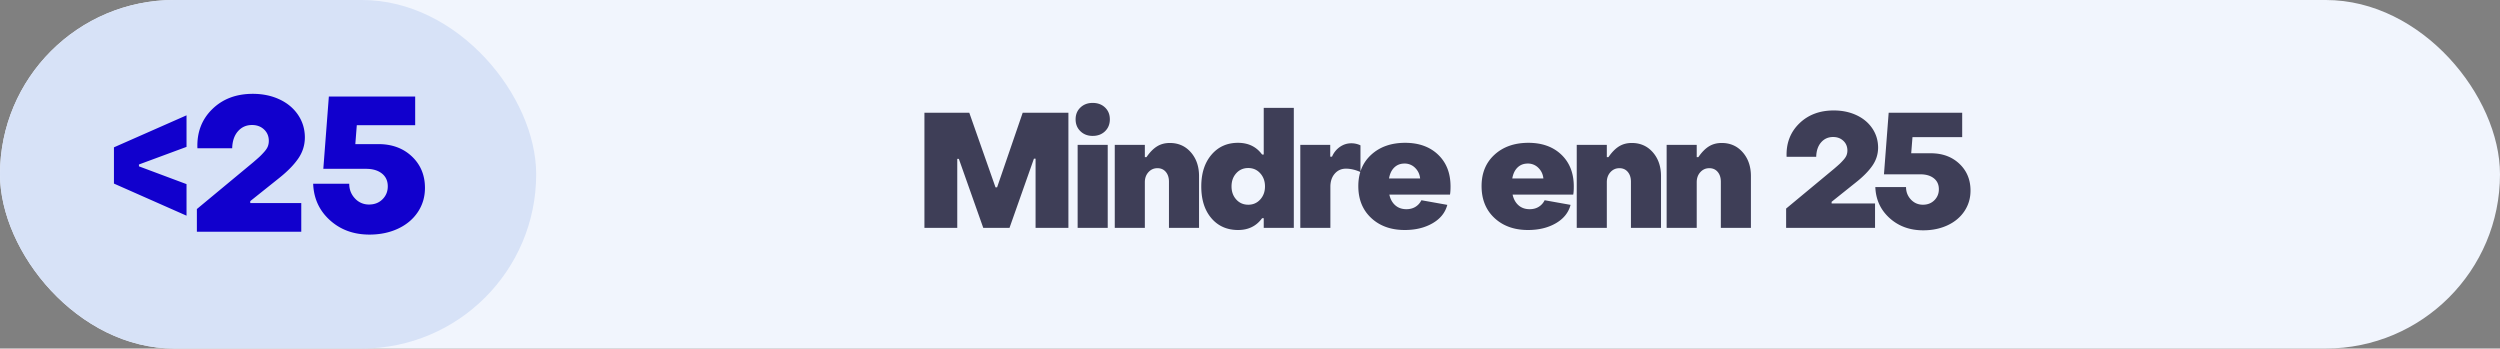 <svg width="373" height="52" xmlns="http://www.w3.org/2000/svg"><rect width="100%" height="100%" fill="#808080" stroke="none"/><g fill="none" fill-rule="evenodd"><rect fill="#F1F5FD" width="373" height="52" rx="26"/><path d="M142.824 34V23.7h.234l3.645 10.3h3.914l3.644-10.324h.246V34h4.899V16.82h-6.82l-3.821 11.133h-.234l-3.914-11.133h-6.692V34h4.899zm20.198-13.723c.758 0 1.375-.232 1.852-.697.476-.465.715-1.057.715-1.775 0-.72-.239-1.307-.715-1.764-.477-.457-1.094-.686-1.852-.686-.734 0-1.341.229-1.822.686-.48.457-.72 1.045-.72 1.764 0 .718.24 1.31.72 1.775.48.465 1.088.697 1.822.697zM165.272 34V21.613h-4.488V34h4.488zm5.539 0v-6.82c0-.602.18-1.1.539-1.494.36-.395.805-.592 1.336-.592.523 0 .941.185 1.254.556.312.371.469.858.469 1.46V34h4.488v-7.723c0-1.437-.406-2.62-1.219-3.55-.812-.93-1.86-1.395-3.14-1.395-.727 0-1.364.17-1.91.51-.548.34-1.071.873-1.571 1.6h-.246v-1.829h-4.488V34h4.488zm13.917.316c1.532 0 2.723-.586 3.575-1.757h.246V34h4.488V16.094h-4.488v6.96h-.246c-.852-1.163-2.051-1.745-3.598-1.745-1.625 0-2.943.593-3.955 1.78-1.012 1.188-1.518 2.763-1.518 4.724 0 1.984.502 3.564 1.506 4.74 1.004 1.176 2.334 1.763 3.99 1.763zm1.512-3.773c-.727 0-1.324-.26-1.793-.78-.469-.519-.703-1.17-.703-1.95 0-.79.234-1.444.703-1.963.469-.52 1.066-.78 1.793-.78.719 0 1.315.262 1.787.785.473.524.71 1.176.71 1.957 0 .782-.237 1.432-.71 1.952-.472.52-1.068.779-1.787.779zM198.493 34v-6.14c0-.797.217-1.446.65-1.946.434-.5.995-.75 1.682-.75.68 0 1.399.168 2.157.504v-3.984a3.119 3.119 0 0 0-1.371-.305c-.618 0-1.184.18-1.7.539a3.37 3.37 0 0 0-1.171 1.453h-.27v-1.758h-4.465V34h4.488zm11.105.316c1.602 0 2.983-.336 4.143-1.007 1.16-.672 1.893-1.586 2.197-2.743l-3.867-.691c-.203.414-.496.74-.879.979-.383.238-.836.357-1.36.357-.663 0-1.216-.193-1.657-.58-.442-.387-.737-.92-.885-1.6h9.047c.054-.273.082-.68.082-1.218 0-1.977-.617-3.555-1.852-4.735-1.234-1.18-2.875-1.77-4.922-1.77-2.07 0-3.752.588-5.045 1.764-1.293 1.176-1.94 2.74-1.94 4.694 0 1.976.642 3.562 1.923 4.757 1.281 1.196 2.953 1.793 5.015 1.793zm2.286-7.687h-4.641c.117-.695.377-1.24.78-1.635.402-.394.911-.592 1.529-.592a2.17 2.17 0 0 1 1.587.645c.434.43.682.957.745 1.582zm16.104 7.687c1.602 0 2.982-.336 4.143-1.007 1.16-.672 1.892-1.586 2.197-2.743l-3.867-.691c-.203.414-.496.74-.88.979-.382.238-.835.357-1.359.357-.664 0-1.216-.193-1.658-.58-.441-.387-.736-.92-.885-1.6h9.047c.055-.273.082-.68.082-1.218 0-1.977-.617-3.555-1.851-4.735-1.235-1.18-2.875-1.77-4.922-1.77-2.07 0-3.752.588-5.045 1.764-1.293 1.176-1.94 2.74-1.94 4.694 0 1.976.641 3.562 1.922 4.757 1.282 1.196 2.954 1.793 5.016 1.793zm2.285-7.687h-4.64c.117-.695.377-1.24.779-1.635.402-.394.912-.592 1.53-.592a2.17 2.17 0 0 1 1.587.645c.434.43.682.957.744 1.582zM239.738 34v-6.82c0-.602.18-1.1.539-1.494.359-.395.804-.592 1.336-.592.523 0 .94.185 1.253.556.313.371.47.858.47 1.46V34h4.487v-7.723c0-1.437-.406-2.62-1.218-3.55-.813-.93-1.86-1.395-3.14-1.395-.727 0-1.364.17-1.911.51-.547.34-1.07.873-1.57 1.6h-.246v-1.829h-4.489V34h4.489zm13.413 0v-6.82c0-.602.18-1.1.54-1.494.359-.395.804-.592 1.335-.592.524 0 .941.185 1.254.556.312.371.469.858.469 1.46V34h4.488v-7.723c0-1.437-.406-2.62-1.219-3.55-.812-.93-1.86-1.395-3.14-1.395-.727 0-1.364.17-1.91.51-.547.34-1.07.873-1.57 1.6h-.247v-1.829h-4.488V34h4.488zm26.605 0v-3.645h-6.48v-.246l3.667-2.93c1.063-.843 1.873-1.671 2.432-2.484.558-.812.838-1.71.838-2.695-.008-1.055-.297-2.004-.868-2.848-.57-.843-1.357-1.5-2.36-1.968-1.005-.47-2.136-.704-3.394-.704-2.109 0-3.828.653-5.156 1.957-1.328 1.305-1.953 2.958-1.875 4.958h4.418c.024-.907.268-1.625.733-2.157.464-.531 1.06-.797 1.787-.797.617 0 1.127.19 1.529.569.402.379.604.861.604 1.447 0 .25-.041.482-.124.697-.082.215-.234.448-.457.698-.222.25-.418.453-.585.609-.168.156-.444.398-.827.727l-7.148 5.93V34h13.266zm7.19.363c1.344 0 2.553-.25 3.627-.75 1.075-.5 1.914-1.203 2.52-2.11.605-.905.908-1.929.908-3.07 0-1.617-.553-2.949-1.658-3.995-1.106-1.047-2.53-1.57-4.272-1.57h-2.918l.188-2.403h7.418V16.82H281.79l-.703 9.188h5.426c.844 0 1.515.197 2.015.592.5.394.75.94.75 1.634 0 .649-.222 1.196-.667 1.641-.446.445-1.016.668-1.711.668-.711 0-1.309-.258-1.793-.773-.485-.516-.727-1.137-.727-1.864h-4.582c.07 1.867.78 3.41 2.127 4.63 1.348 1.218 3.021 1.827 5.021 1.827z" fill="#3E3E57" fill-rule="nonzero"/><rect fill="#D7E2F7" width="80" height="52" rx="26"/><path d="M27.83 32.179v-4.707l-7.1-2.655v-.276l7.1-2.628v-4.707L17 21.982v5.408l10.83 4.789zm17.12 2.394v-4.28h-7.61v-.288l4.307-3.44c1.247-.992 2.2-1.964 2.855-2.918.656-.954.984-2.01.984-3.165-.009-1.239-.348-2.354-1.018-3.344-.67-.991-1.594-1.762-2.773-2.312-1.179-.55-2.507-.826-3.984-.826-2.477 0-4.495.766-6.055 2.298-1.56 1.532-2.294 3.473-2.202 5.821h5.188c.028-1.064.314-1.908.86-2.532.546-.624 1.246-.936 2.099-.936.725 0 1.323.223 1.796.668.472.445.709 1.011.709 1.7 0 .293-.049.566-.145.818-.096.252-.275.525-.537.819-.261.294-.49.532-.688.716-.197.183-.52.467-.97.853l-8.394 6.963v3.385H44.95zM55.12 35c1.577 0 2.997-.294 4.258-.88 1.262-.588 2.248-1.414 2.96-2.478.71-1.064 1.066-2.266 1.066-3.605 0-1.9-.65-3.464-1.948-4.693-1.298-1.23-2.97-1.844-5.016-1.844h-3.426l.22-2.821h8.711v-4.28h-12.88l-.826 10.79h6.371c.99 0 1.78.23 2.367.694.587.463.88 1.103.88 1.92 0 .761-.26 1.403-.784 1.926-.523.523-1.192.785-2.009.785a2.774 2.774 0 0 1-2.105-.908c-.57-.606-.853-1.335-.853-2.189h-5.381c.082 2.193.915 4.005 2.497 5.436C50.805 34.284 52.771 35 55.12 35z" fill="#1100CD" fill-rule="nonzero"/></g></svg>